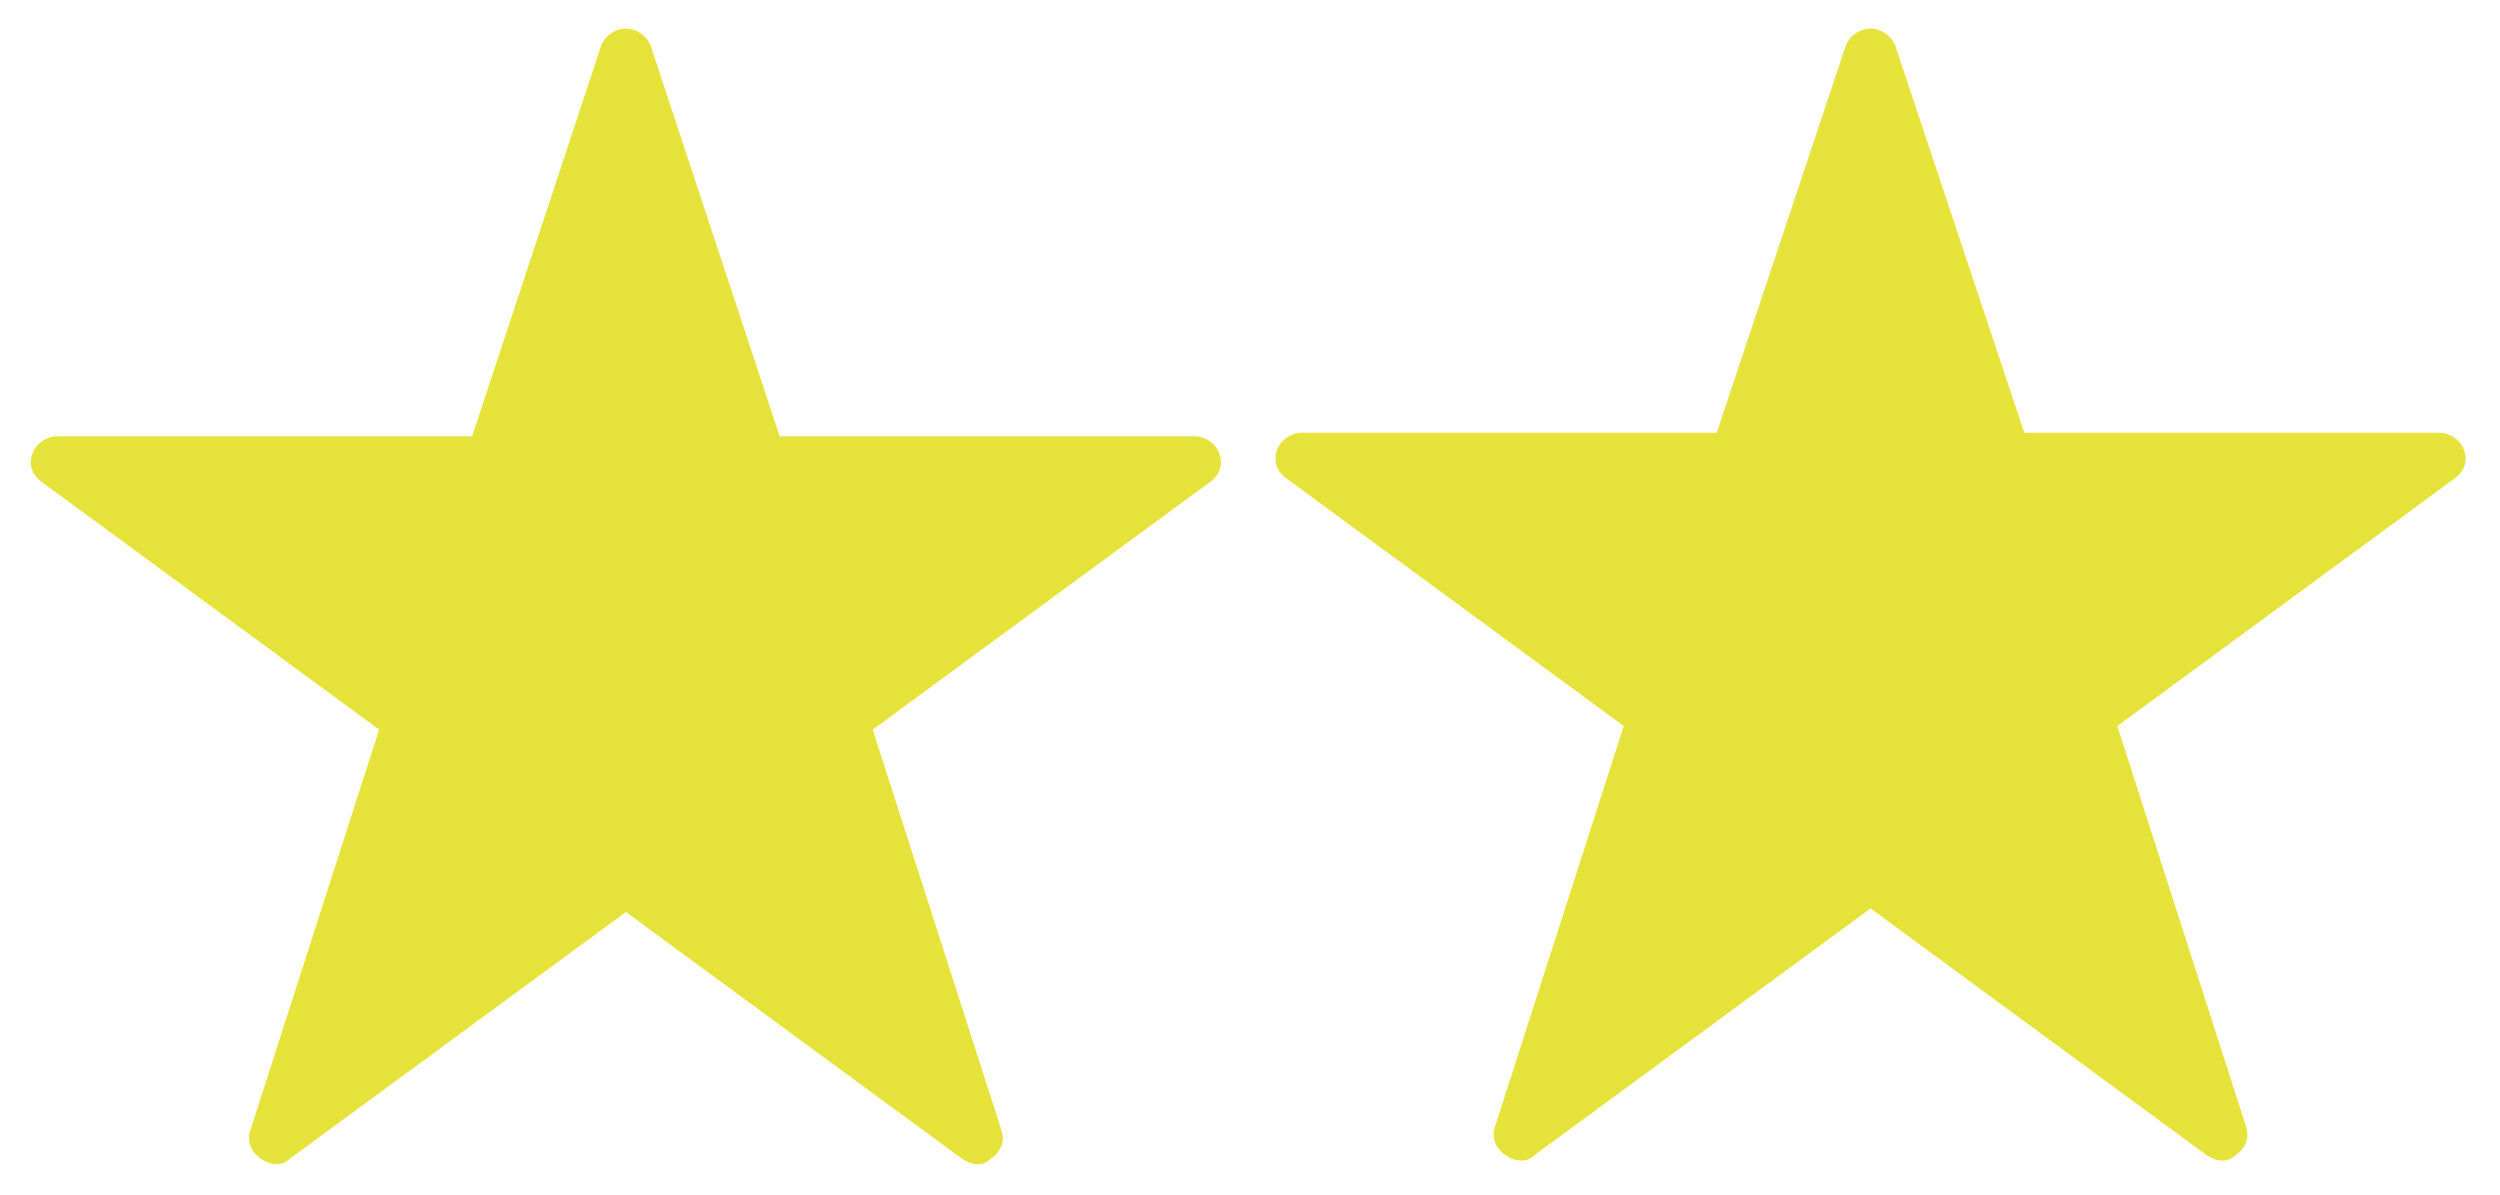 <?xml version="1.0" encoding="utf-8"?>
<!-- Generator: Adobe Illustrator 26.2.1, SVG Export Plug-In . SVG Version: 6.00 Build 0)  -->
<svg version="1.1" id="レイヤー_1" xmlns="http://www.w3.org/2000/svg" xmlns:xlink="http://www.w3.org/1999/xlink" x="0px"
	 y="0px" viewBox="0 0 69.9 33.4" style="enable-background:new 0 0 69.9 33.4;" xml:space="preserve">
<style type="text/css">
	.st0{fill-rule:evenodd;clip-rule:evenodd;fill:#E5E33A;}
</style>
<g>
	<path class="st0" d="M17.5,0.8c-0.3,0-0.6,0.2-0.7,0.5l-3.6,10.9H1.6c-0.3,0-0.6,0.2-0.7,0.5c-0.1,0.3,0,0.6,0.3,0.8l9.4,6.9
		L7,31.6v0c-0.1,0.3,0,0.6,0.3,0.8c0.3,0.2,0.6,0.2,0.8,0l9.4-6.9l9.4,6.9c0.3,0.2,0.6,0.2,0.8,0c0.3-0.2,0.4-0.5,0.3-0.8l-3.6-11.2
		l9.4-6.9v0c0.3-0.2,0.4-0.5,0.3-0.8c-0.1-0.3-0.4-0.5-0.7-0.5H21.8L18.2,1.3C18.1,1,17.8,0.8,17.5,0.8L17.5,0.8z"/>
</g>
<g>
	<path class="st0" d="M52.3,0.8c-0.3,0-0.6,0.2-0.7,0.5L48,12.1H36.4c-0.3,0-0.6,0.2-0.7,0.5c-0.1,0.3,0,0.6,0.3,0.8l9.4,6.9
		l-3.6,11.2v0c-0.1,0.3,0,0.6,0.3,0.8c0.3,0.2,0.6,0.2,0.8,0l9.4-6.9l9.4,6.9c0.3,0.2,0.6,0.2,0.8,0c0.3-0.2,0.4-0.5,0.3-0.8
		l-3.6-11.2l9.4-6.9v0c0.3-0.2,0.4-0.5,0.3-0.8c-0.1-0.3-0.4-0.5-0.7-0.5H56.6L53,1.3C52.9,1,52.6,0.8,52.3,0.8L52.3,0.8z"/>
</g>
</svg>
